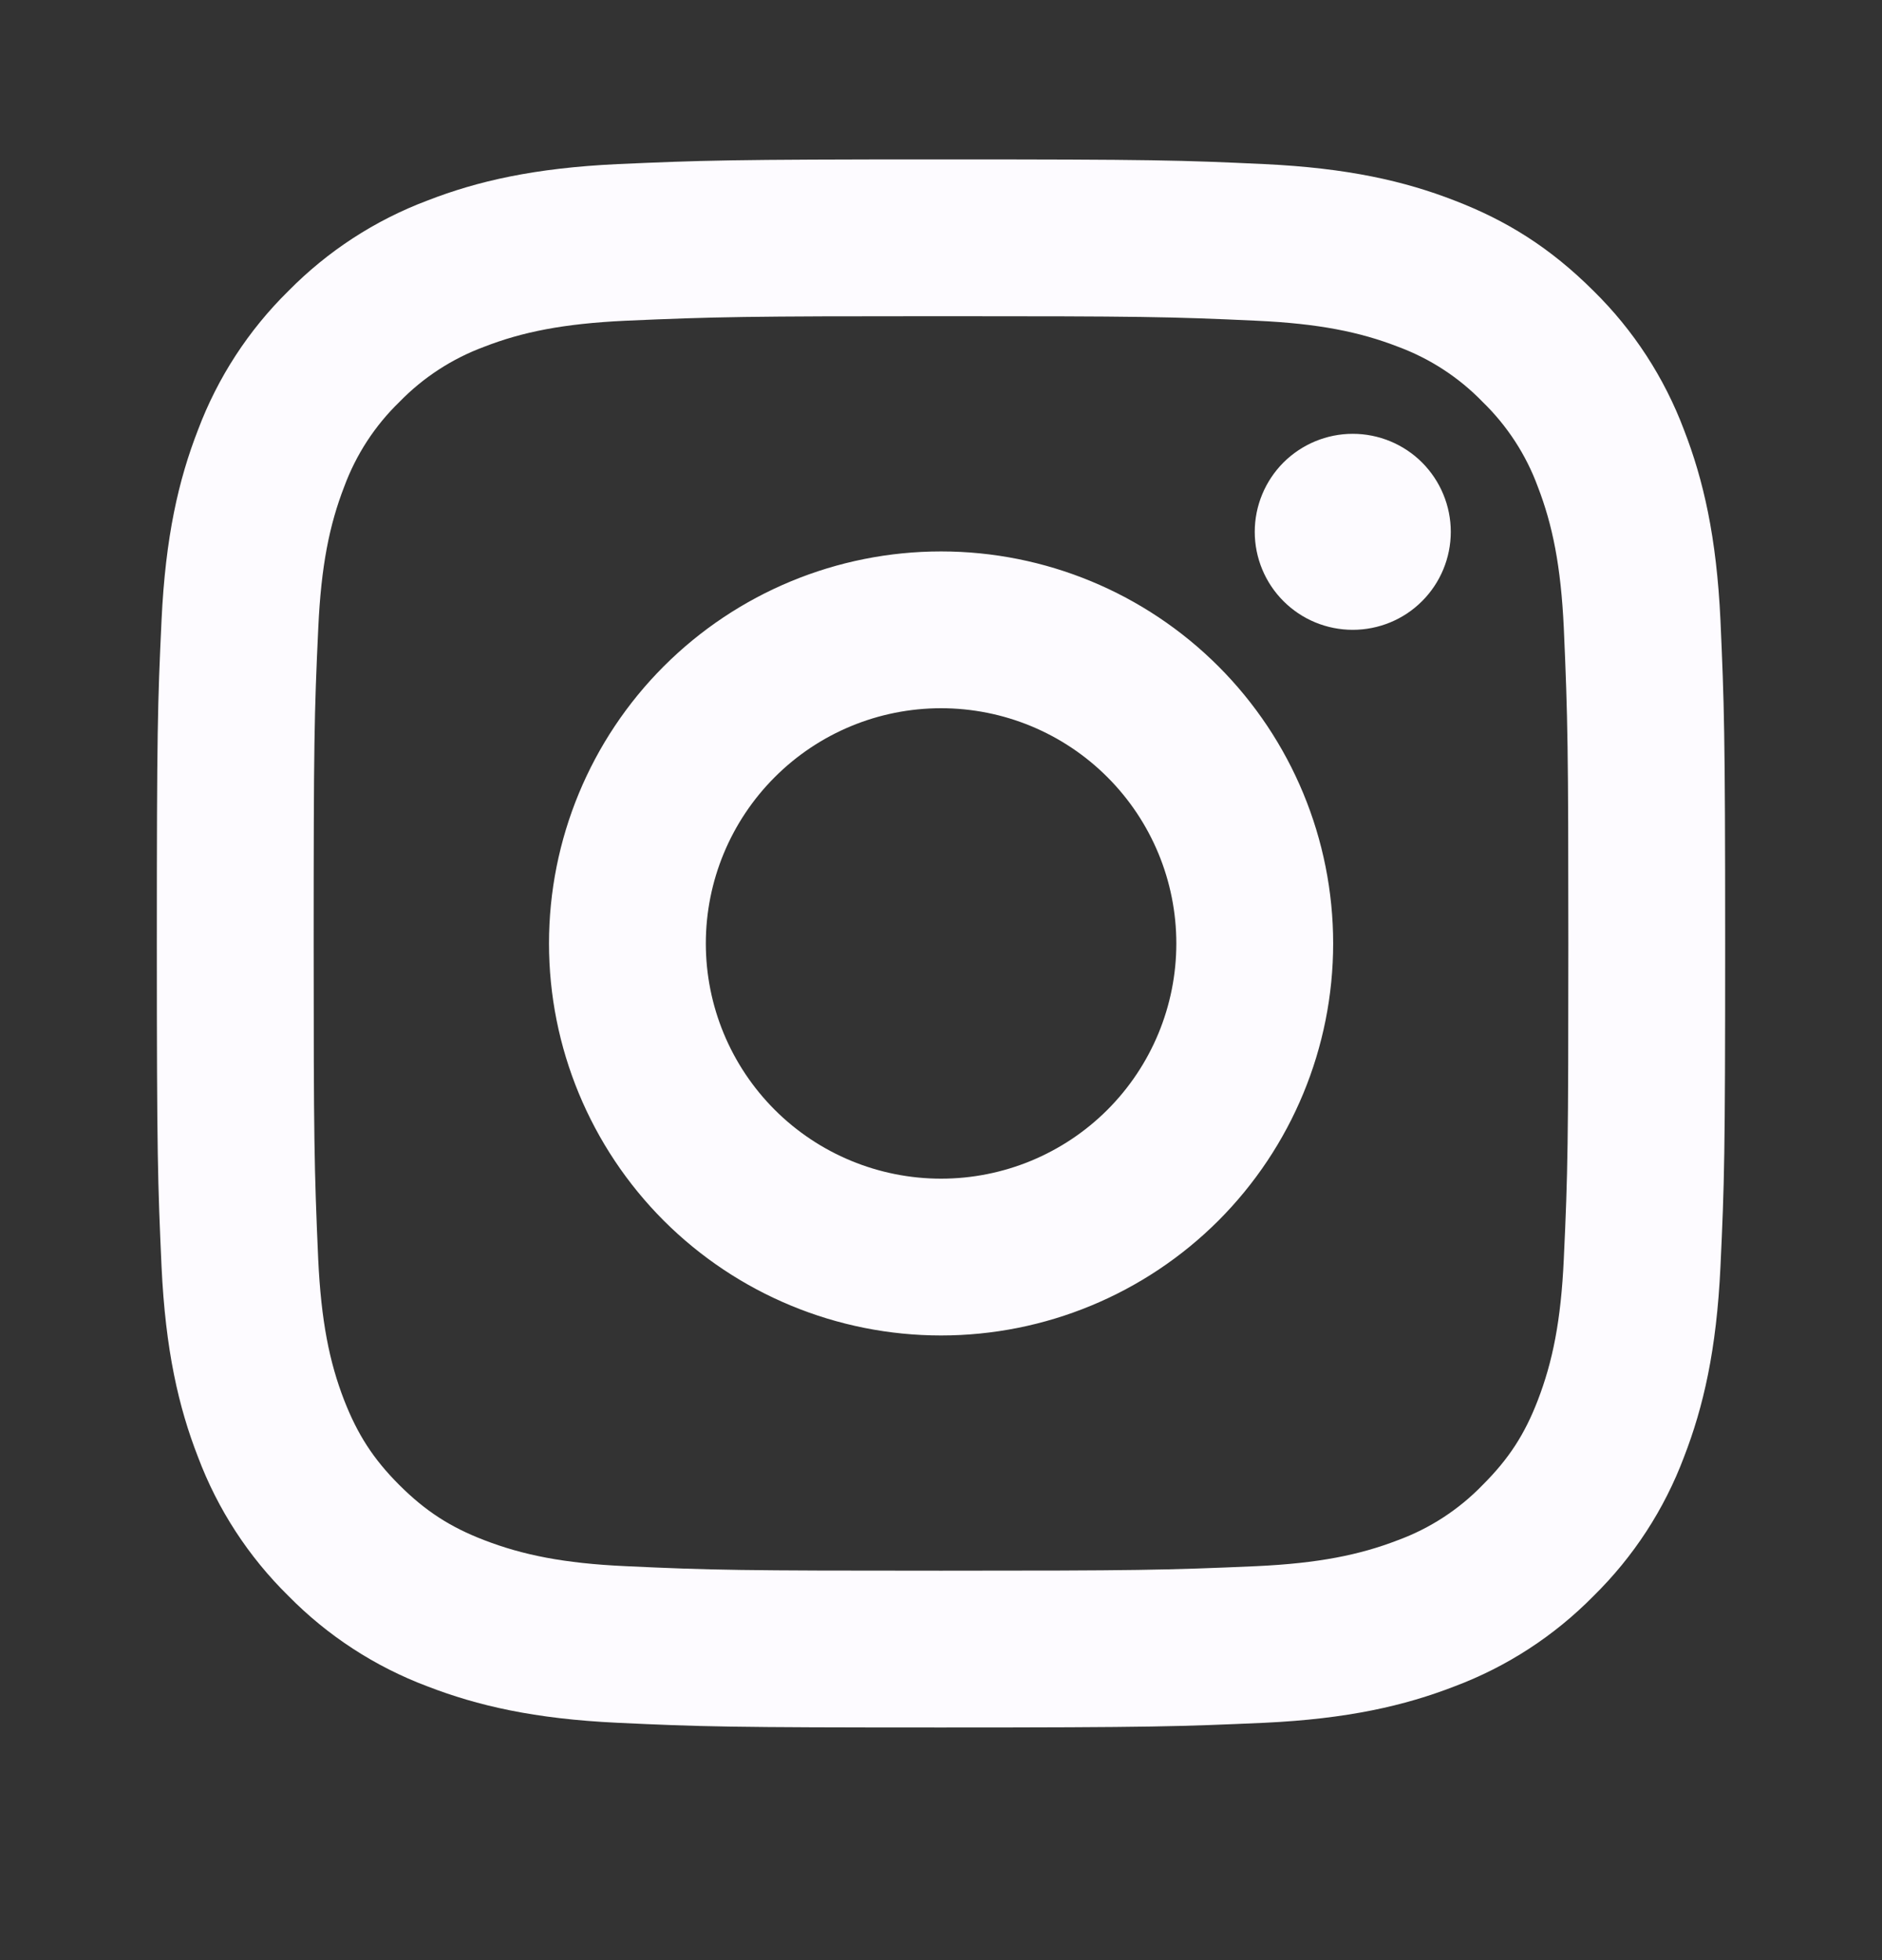 <svg width="24" height="25" viewBox="0 0 24 25" fill="none" xmlns="http://www.w3.org/2000/svg">
<rect x="0" y="0" width="24" height="25" fill="#333333" stroke="none"/>
<path d="M12.001 9.033C11.205 9.033 10.442 9.349 9.88 9.912C9.317 10.475 9.001 11.238 9.001 12.033C9.001 12.829 9.317 13.592 9.88 14.155C10.442 14.717 11.205 15.033 12.001 15.033C12.797 15.033 13.56 14.717 14.122 14.155C14.685 13.592 15.001 12.829 15.001 12.033C15.001 11.238 14.685 10.475 14.122 9.912C13.56 9.349 12.797 9.033 12.001 9.033ZM12.001 7.033C13.327 7.033 14.599 7.56 15.537 8.498C16.474 9.435 17.001 10.707 17.001 12.033C17.001 13.359 16.474 14.631 15.537 15.569C14.599 16.506 13.327 17.033 12.001 17.033C10.675 17.033 9.403 16.506 8.465 15.569C7.528 14.631 7.001 13.359 7.001 12.033C7.001 10.707 7.528 9.435 8.465 8.498C9.403 7.56 10.675 7.033 12.001 7.033ZM18.501 6.783C18.501 7.115 18.369 7.433 18.135 7.667C17.901 7.902 17.582 8.033 17.251 8.033C16.919 8.033 16.602 7.902 16.367 7.667C16.133 7.433 16.001 7.115 16.001 6.783C16.001 6.452 16.133 6.134 16.367 5.899C16.602 5.665 16.919 5.533 17.251 5.533C17.582 5.533 17.901 5.665 18.135 5.899C18.369 6.134 18.501 6.452 18.501 6.783ZM12.001 4.033C9.527 4.033 9.123 4.04 7.972 4.091C7.188 4.128 6.662 4.233 6.174 4.423C5.766 4.574 5.397 4.814 5.094 5.126C4.781 5.429 4.541 5.798 4.39 6.206C4.2 6.696 4.095 7.221 4.059 8.004C4.007 9.108 4 9.494 4 12.033C4 14.508 4.007 14.911 4.058 16.062C4.095 16.845 4.2 17.372 4.389 17.859C4.559 18.294 4.759 18.607 5.091 18.939C5.428 19.275 5.741 19.476 6.171 19.642C6.665 19.833 7.191 19.939 7.971 19.975C9.075 20.027 9.461 20.033 12 20.033C14.475 20.033 14.878 20.026 16.029 19.975C16.811 19.938 17.337 19.833 17.826 19.644C18.234 19.494 18.603 19.254 18.906 18.941C19.243 18.605 19.444 18.292 19.61 17.861C19.8 17.369 19.906 16.843 19.942 16.061C19.994 14.958 20 14.571 20 12.033C20 9.559 19.993 9.155 19.942 8.004C19.905 7.222 19.799 6.694 19.61 6.206C19.46 5.798 19.219 5.429 18.907 5.126C18.604 4.813 18.235 4.573 17.827 4.422C17.337 4.232 16.811 4.127 16.029 4.091C14.926 4.039 14.54 4.033 12 4.033M12 2.033C14.717 2.033 15.056 2.043 16.123 2.093C17.187 2.143 17.913 2.31 18.55 2.558C19.21 2.812 19.766 3.156 20.322 3.711C20.831 4.211 21.224 4.816 21.475 5.483C21.722 6.12 21.89 6.846 21.94 7.911C21.987 8.977 22 9.316 22 12.033C22 14.75 21.99 15.089 21.94 16.155C21.89 17.221 21.722 17.945 21.475 18.583C21.224 19.251 20.831 19.855 20.322 20.355C19.822 20.864 19.218 21.257 18.55 21.508C17.913 21.755 17.187 21.923 16.123 21.973C15.056 22.02 14.717 22.033 12 22.033C9.283 22.033 8.944 22.023 7.877 21.973C6.813 21.923 6.088 21.755 5.45 21.508C4.782 21.257 4.178 20.864 3.678 20.355C3.169 19.855 2.776 19.251 2.525 18.583C2.277 17.946 2.11 17.22 2.06 16.155C2.012 15.089 2 14.75 2 12.033C2 9.316 2.01 8.977 2.06 7.911C2.11 6.845 2.277 6.121 2.525 5.483C2.776 4.816 3.169 4.211 3.678 3.711C4.178 3.203 4.782 2.809 5.45 2.558C6.087 2.31 6.812 2.143 7.877 2.093C8.945 2.046 9.284 2.033 12.001 2.033" fill="#FDFBFF"/>
</svg>
